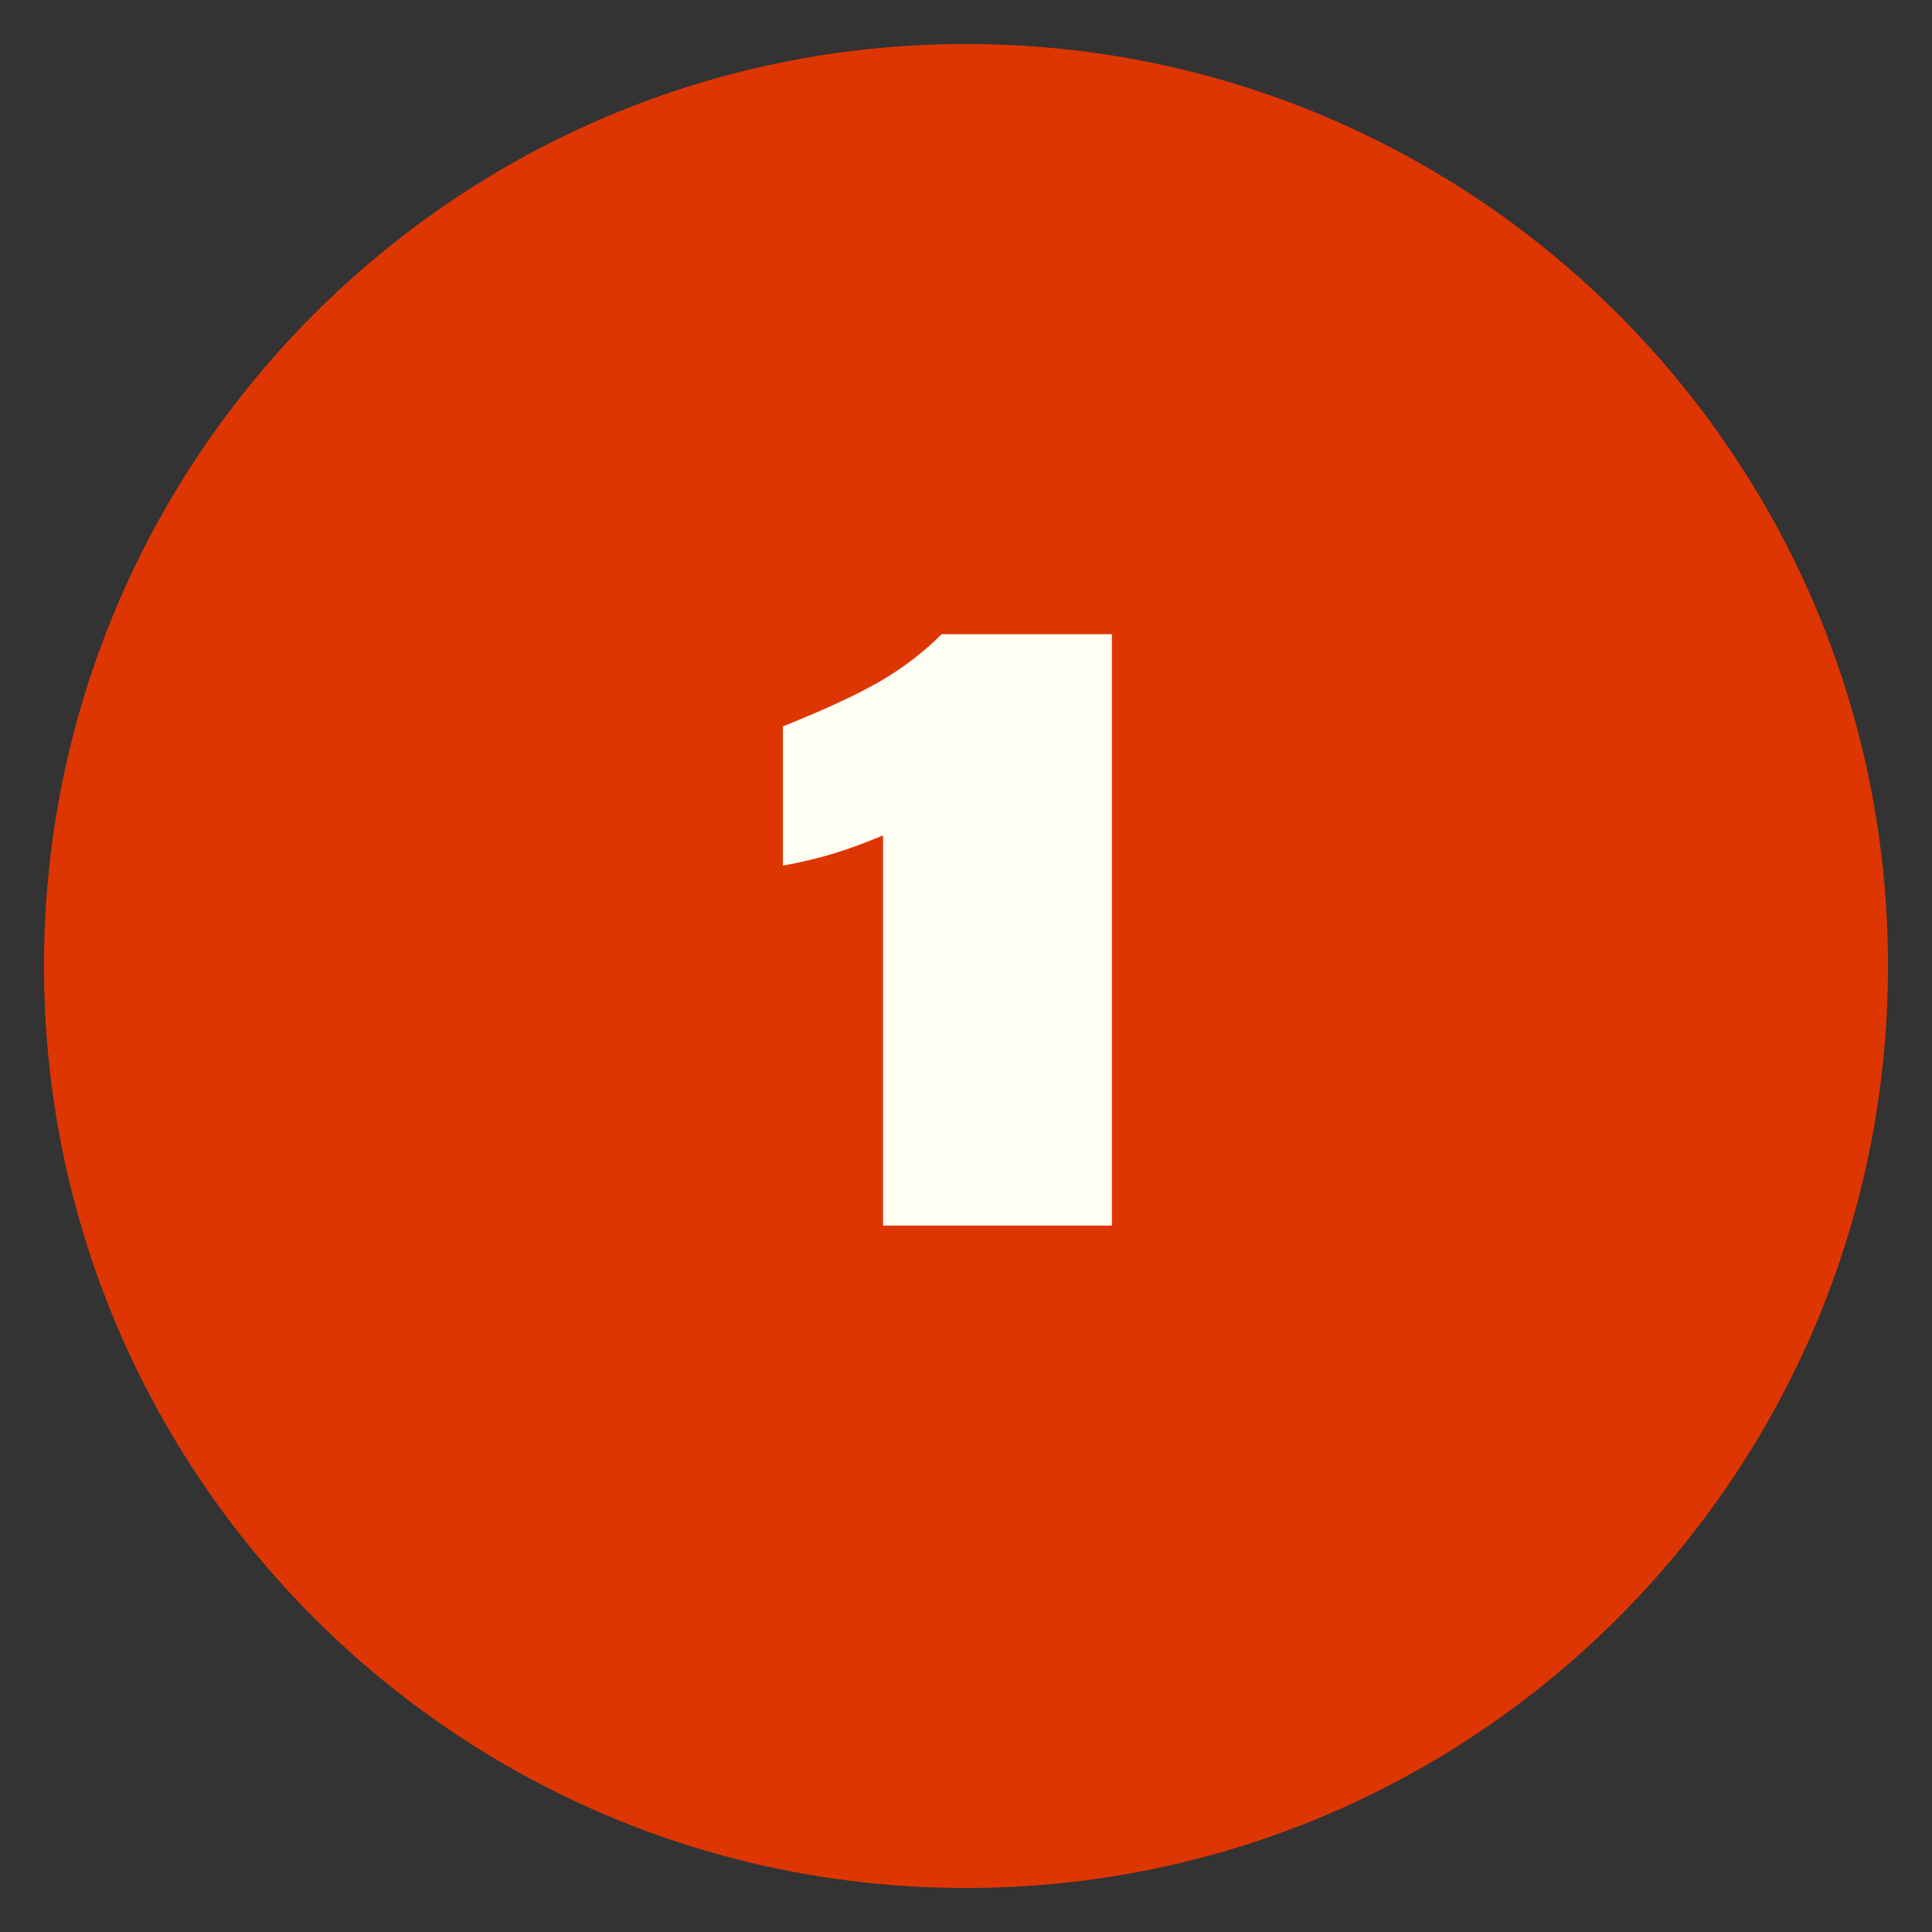 <svg xmlns="http://www.w3.org/2000/svg" xmlns:xlink="http://www.w3.org/1999/xlink" width="600" zoomAndPan="magnify" viewBox="0 0 450 450" height="600" preserveAspectRatio="xMidYMid meet" version="1.0"><rect x="0" y="0" width="450" height="450" fill="#333333" stroke="none"/><defs><g/><clipPath id="24da9d3501"><path d="M 10.25 10.25 L 439.75 10.25 L 439.75 439.75 L 10.25 439.75 Z M 10.25 10.25 " clip-rule="nonzero"/></clipPath><clipPath id="c8f1f6962c"><path d="M 225 10.25 C 106.398 10.25 10.25 106.398 10.25 225 C 10.25 343.602 106.398 439.75 225 439.75 C 343.602 439.75 439.75 343.602 439.75 225 C 439.75 106.398 343.602 10.25 225 10.25 Z M 225 10.25 " clip-rule="nonzero"/></clipPath></defs><g clip-path="url(#24da9d3501)"><g clip-path="url(#c8f1f6962c)"><path fill="#de3603" d="M 10.25 10.25 L 439.75 10.25 L 439.75 439.75 L 10.25 439.75 Z M 10.25 10.25 " fill-opacity="1" fill-rule="nonzero"/></g></g><g fill="#fffff3" fill-opacity="1"><g transform="translate(127.623, 285.47)"><g><path d="M 78.062 0 L 78.062 -90.875 C 73.383 -88.945 69.289 -87.469 65.781 -86.438 C 62.27 -85.406 58.586 -84.547 54.734 -83.859 L 54.734 -116.281 C 64.367 -120.133 71.867 -123.609 77.234 -126.703 C 82.609 -129.805 87.43 -133.488 91.703 -137.75 L 131.359 -137.75 L 131.359 0 Z M 78.062 0 "/></g></g></g></svg>